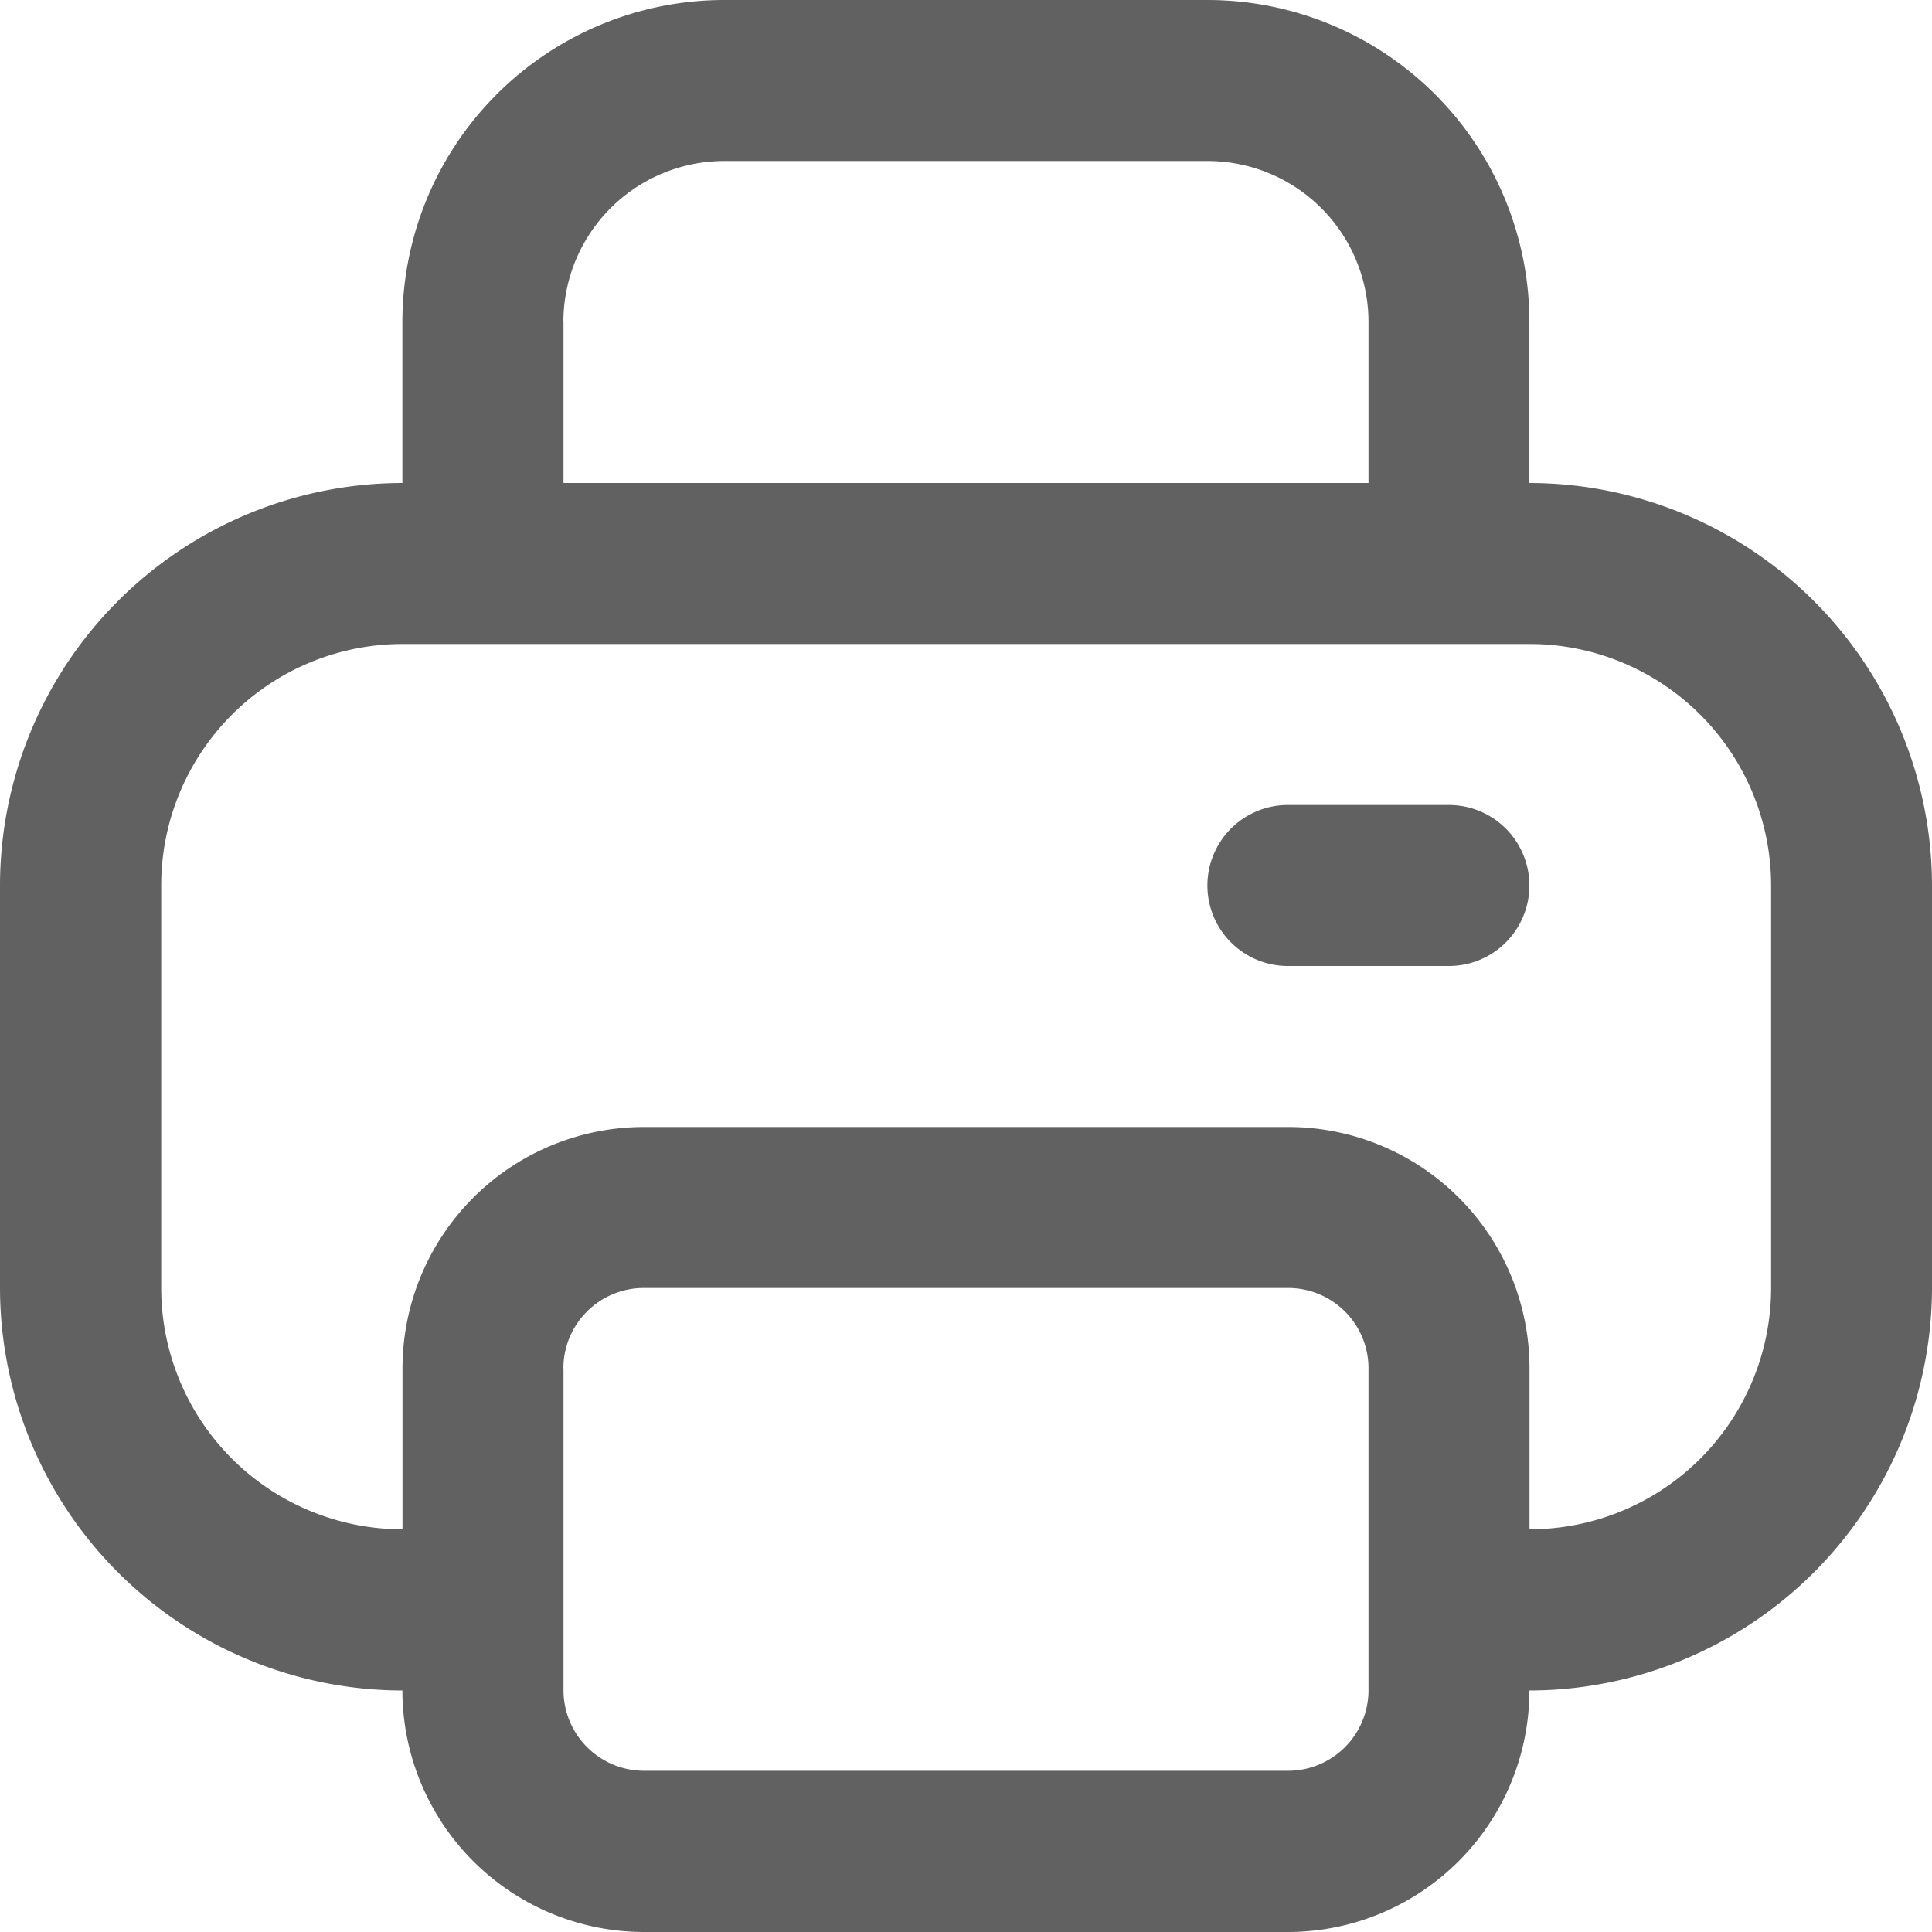 <svg xmlns="http://www.w3.org/2000/svg" width="18" height="18" viewBox="0 0 18 18">
  <path id="Union_34" data-name="Union 34" d="M2556,12258a2.253,2.253,0,0,1-2.251-2.25A3.755,3.755,0,0,1,2550,12252v-3.75a3.753,3.753,0,0,1,3.749-3.75v-1.5a3,3,0,0,1,3-3h4.5a3,3,0,0,1,3,3v1.5a3.755,3.755,0,0,1,3.751,3.75v3.75a3.757,3.757,0,0,1-3.751,3.75A2.251,2.251,0,0,1,2562,12258Zm-.75-5.252v3a.751.751,0,0,0,.75.75h6a.75.75,0,0,0,.75-.75v-3a.748.748,0,0,0-.75-.748h-6A.749.749,0,0,0,2555.249,12252.748Zm6.749-2.248a2.248,2.248,0,0,1,2.251,2.248v1.5a2.25,2.25,0,0,0,2.251-2.248v-3.75a2.251,2.251,0,0,0-2.251-2.25h-10.5a2.249,2.249,0,0,0-2.248,2.25v3.75a2.248,2.248,0,0,0,2.248,2.248v-1.5a2.25,2.25,0,0,1,2.251-2.248Zm-6.749-7.5v1.5h7.5v-1.5a1.5,1.5,0,0,0-1.5-1.5h-4.5A1.5,1.5,0,0,0,2555.249,12243Zm6.749,6a.75.75,0,0,1,0-1.5h1.5a.75.75,0,1,1,0,1.5Z" transform="translate(-2550 -12240)" fill="#616161"/>
</svg>
